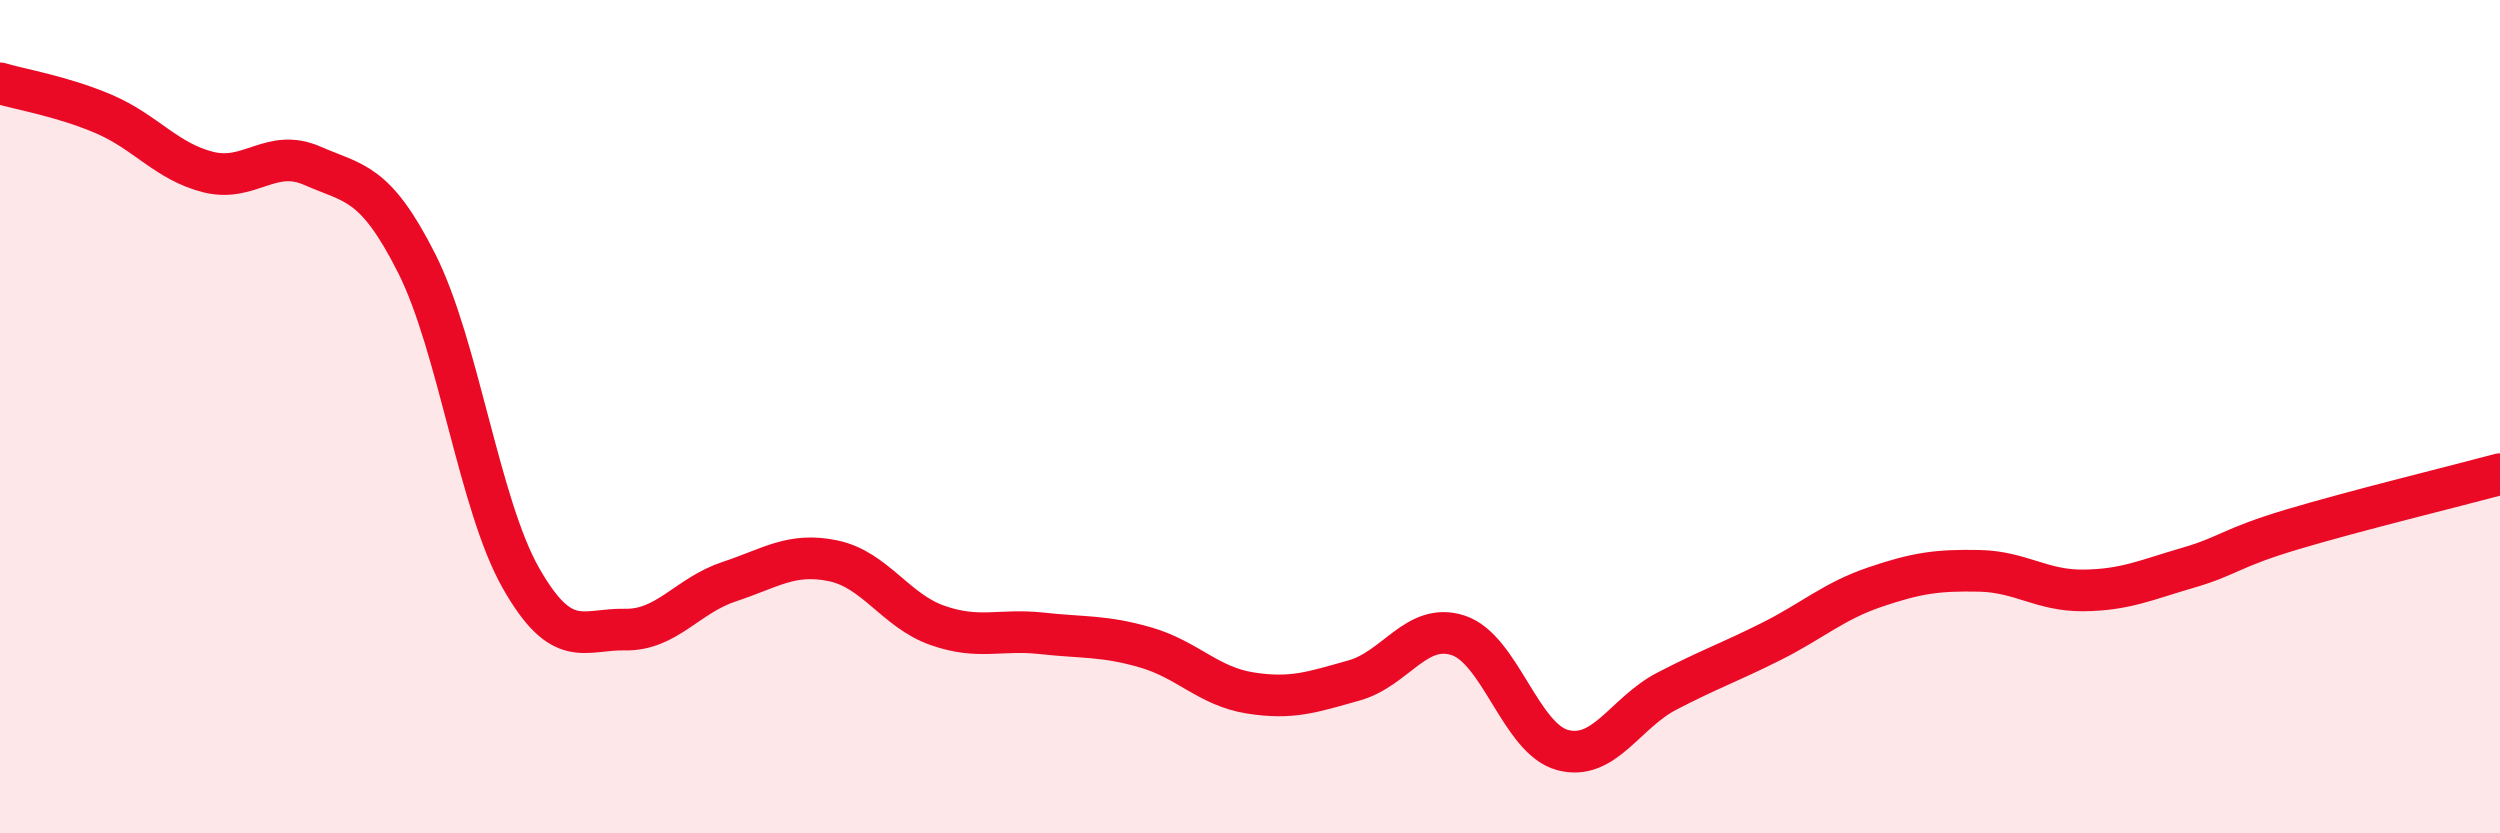 
    <svg width="60" height="20" viewBox="0 0 60 20" xmlns="http://www.w3.org/2000/svg">
      <path
        d="M 0,2 C 0.5,2.15 1.5,2.31 2.5,2.74 C 3.5,3.17 4,3.88 5,4.13 C 6,4.38 6.5,3.54 7.5,3.98 C 8.5,4.42 9,4.34 10,6.32 C 11,8.3 11.5,12.11 12.5,13.87 C 13.5,15.63 14,15.09 15,15.11 C 16,15.13 16.5,14.29 17.5,13.96 C 18.5,13.63 19,13.25 20,13.46 C 21,13.67 21.5,14.66 22.5,15.01 C 23.5,15.36 24,15.09 25,15.2 C 26,15.31 26.5,15.25 27.5,15.54 C 28.5,15.83 29,16.47 30,16.63 C 31,16.79 31.5,16.61 32.5,16.33 C 33.5,16.05 34,14.92 35,15.25 C 36,15.58 36.5,17.73 37.5,18 C 38.5,18.27 39,17.11 40,16.59 C 41,16.07 41.5,15.9 42.5,15.4 C 43.5,14.9 44,14.43 45,14.09 C 46,13.75 46.5,13.68 47.5,13.7 C 48.5,13.72 49,14.18 50,14.17 C 51,14.16 51.5,13.92 52.5,13.63 C 53.5,13.34 53.5,13.16 55,12.71 C 56.5,12.26 59,11.65 60,11.38L60 20L0 20Z"
        fill="#EB0A25"
        opacity="0.1"
        stroke-linecap="round"
        stroke-linejoin="round"
      />
      <path
        d="M 0,2 C 0.5,2.15 1.5,2.31 2.5,2.74 C 3.5,3.17 4,3.88 5,4.13 C 6,4.38 6.5,3.54 7.5,3.98 C 8.5,4.42 9,4.34 10,6.32 C 11,8.3 11.5,12.11 12.5,13.87 C 13.5,15.63 14,15.09 15,15.11 C 16,15.13 16.5,14.29 17.5,13.96 C 18.5,13.63 19,13.25 20,13.46 C 21,13.67 21.5,14.66 22.5,15.01 C 23.5,15.36 24,15.09 25,15.2 C 26,15.31 26.5,15.25 27.5,15.54 C 28.5,15.83 29,16.47 30,16.63 C 31,16.79 31.5,16.61 32.5,16.33 C 33.5,16.05 34,14.92 35,15.25 C 36,15.58 36.5,17.73 37.5,18 C 38.5,18.27 39,17.11 40,16.59 C 41,16.07 41.5,15.9 42.5,15.4 C 43.5,14.9 44,14.43 45,14.09 C 46,13.75 46.5,13.68 47.5,13.7 C 48.5,13.72 49,14.18 50,14.17 C 51,14.16 51.5,13.92 52.5,13.63 C 53.5,13.34 53.5,13.16 55,12.71 C 56.5,12.26 59,11.65 60,11.38"
        stroke="#EB0A25"
        stroke-width="1"
        fill="none"
        stroke-linecap="round"
        stroke-linejoin="round"
      />
    </svg>
  
